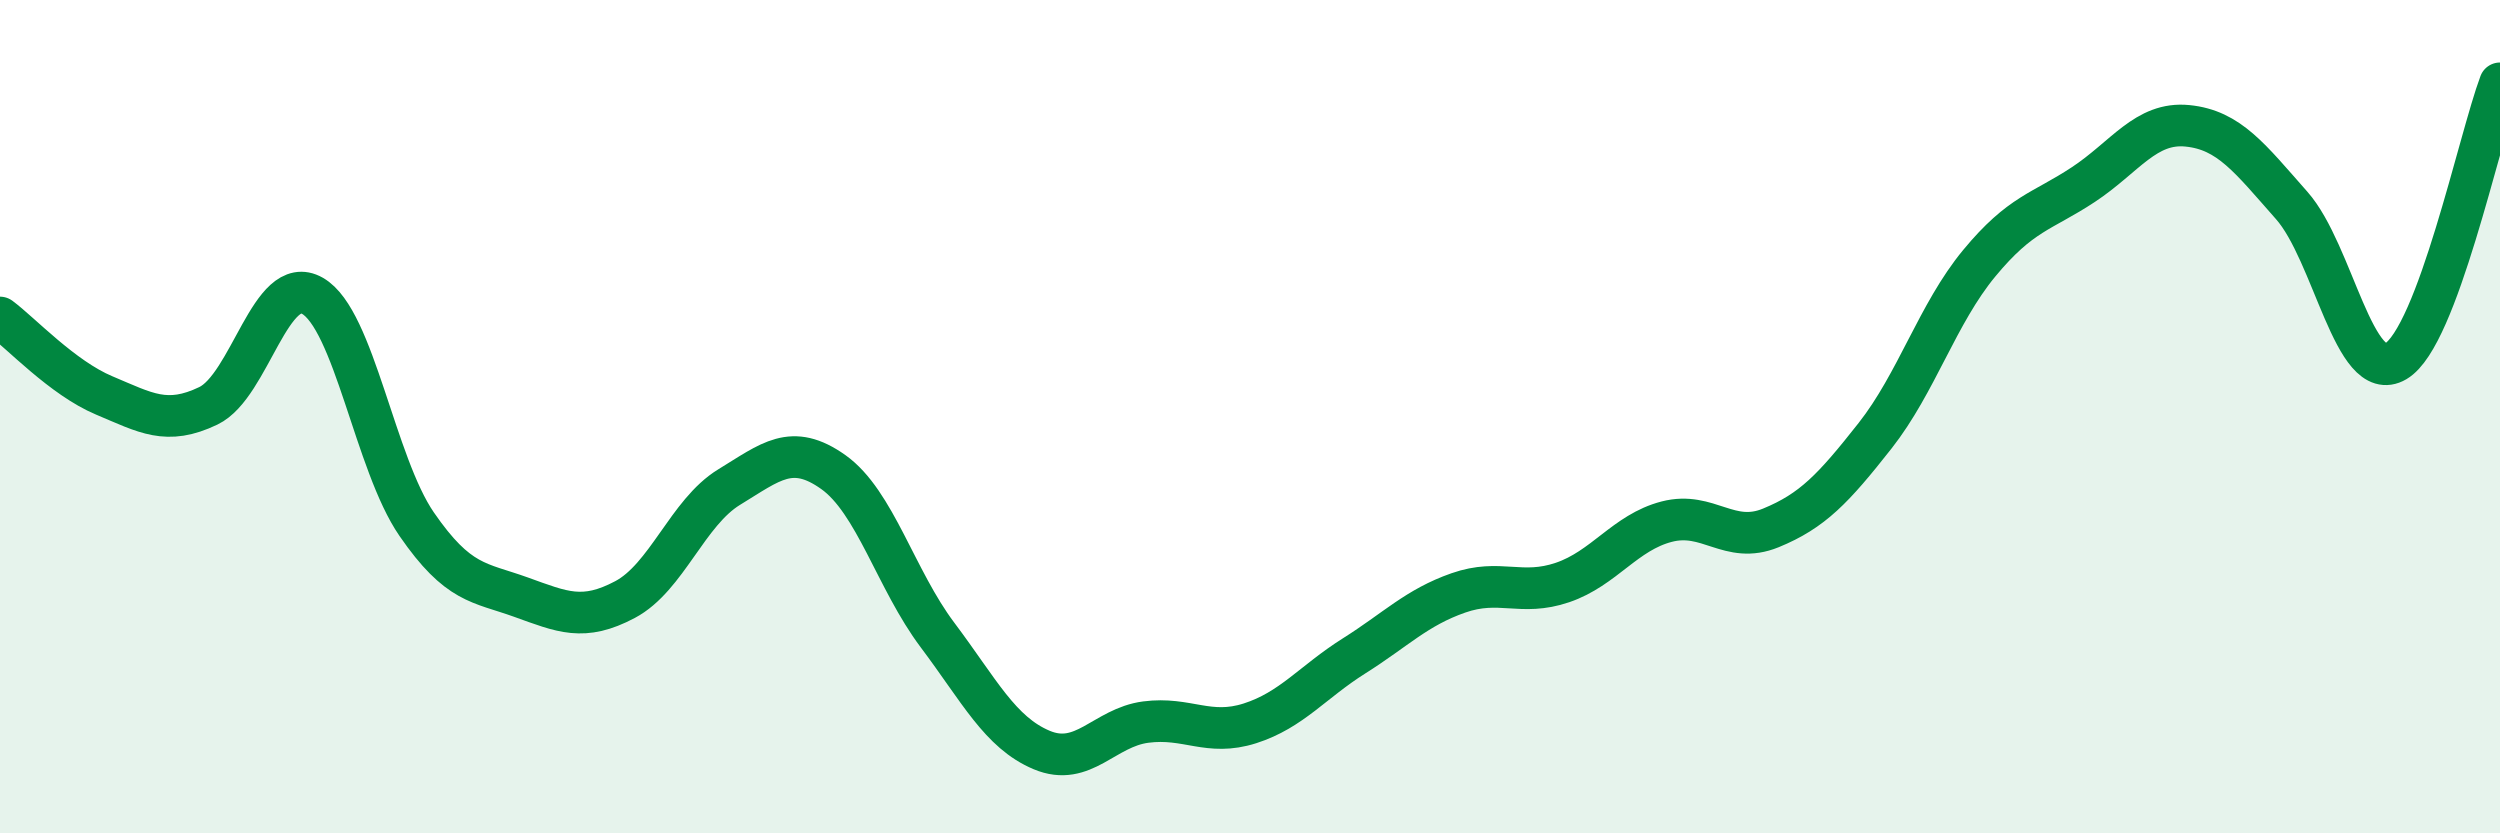 
    <svg width="60" height="20" viewBox="0 0 60 20" xmlns="http://www.w3.org/2000/svg">
      <path
        d="M 0,7.62 C 0.5,7.99 1.5,9.07 2.5,9.49 C 3.5,9.91 4,10.22 5,9.74 C 6,9.26 6.5,6.53 7.5,7.1 C 8.5,7.67 9,11.13 10,12.58 C 11,14.03 11.5,13.97 12.5,14.33 C 13.5,14.69 14,14.92 15,14.39 C 16,13.86 16.5,12.3 17.5,11.69 C 18.5,11.08 19,10.62 20,11.33 C 21,12.04 21.5,13.91 22.5,15.24 C 23.5,16.57 24,17.58 25,18 C 26,18.42 26.5,17.46 27.5,17.33 C 28.5,17.2 29,17.68 30,17.36 C 31,17.04 31.5,16.37 32.5,15.74 C 33.5,15.11 34,14.58 35,14.23 C 36,13.88 36.5,14.32 37.5,13.98 C 38.5,13.64 39,12.78 40,12.52 C 41,12.26 41.5,13.08 42.5,12.67 C 43.5,12.26 44,11.73 45,10.46 C 46,9.19 46.5,7.53 47.5,6.32 C 48.5,5.11 49,5.09 50,4.43 C 51,3.77 51.5,2.92 52.5,3.02 C 53.5,3.12 54,3.8 55,4.93 C 56,6.06 56.5,9.26 57.5,8.67 C 58.5,8.08 59.5,3.33 60,2L60 20L0 20Z"
        fill="#008740"
        opacity="0.1"
        stroke-linecap="round"
        stroke-linejoin="round"
      />
      <path
        d="M 0,7.62 C 0.5,7.99 1.5,9.07 2.5,9.49 C 3.5,9.91 4,10.22 5,9.74 C 6,9.26 6.5,6.53 7.5,7.1 C 8.5,7.67 9,11.13 10,12.58 C 11,14.03 11.5,13.97 12.5,14.33 C 13.5,14.69 14,14.92 15,14.39 C 16,13.86 16.5,12.3 17.5,11.69 C 18.5,11.08 19,10.62 20,11.33 C 21,12.04 21.5,13.91 22.5,15.24 C 23.5,16.57 24,17.58 25,18 C 26,18.42 26.5,17.46 27.5,17.33 C 28.5,17.2 29,17.68 30,17.36 C 31,17.04 31.5,16.37 32.5,15.74 C 33.5,15.11 34,14.58 35,14.23 C 36,13.88 36.5,14.32 37.5,13.98 C 38.5,13.64 39,12.78 40,12.52 C 41,12.26 41.5,13.08 42.5,12.67 C 43.5,12.26 44,11.73 45,10.46 C 46,9.19 46.5,7.53 47.5,6.32 C 48.5,5.11 49,5.09 50,4.43 C 51,3.77 51.5,2.92 52.5,3.02 C 53.5,3.12 54,3.8 55,4.93 C 56,6.06 56.5,9.26 57.5,8.67 C 58.5,8.08 59.5,3.33 60,2"
        stroke="#008740"
        stroke-width="1"
        fill="none"
        stroke-linecap="round"
        stroke-linejoin="round"
      />
    </svg>
  